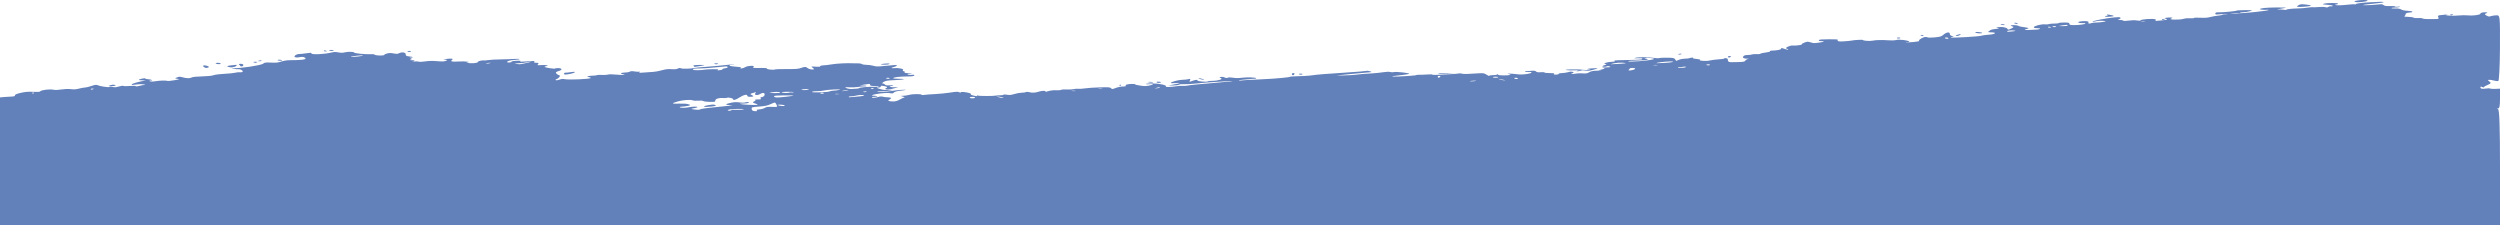 <svg width="344" height="31" viewBox="0 0 344 31" fill="none" xmlns="http://www.w3.org/2000/svg">
<path fill-rule="evenodd" clip-rule="evenodd" d="M344 23.08C344 17.456 343.922 15.117 343.731 15.014C343.535 14.908 343.535 14.881 343.731 14.916C343.923 14.95 344 14.569 344 13.58V12.197L343.404 12.228C343.075 12.245 342.738 12.227 342.654 12.188C342.554 12.141 342.348 12.14 342.059 12.184C341.53 12.267 341.306 12.216 341.31 12.016C341.314 11.894 341.357 11.887 341.552 11.974C341.732 12.055 341.79 12.058 341.793 11.985C341.795 11.933 342.028 11.795 342.312 11.68C342.801 11.481 342.816 11.391 342.41 11.105C342.19 10.949 342.668 10.939 343.18 11.088C343.383 11.146 343.645 11.178 343.761 11.157C343.877 11.136 343.981 9.091 343.993 6.613C344.013 2.227 344.001 2.106 343.547 2.106C343.29 2.106 342.942 2.155 342.773 2.214C342.505 2.308 342.421 2.297 342.128 2.133C341.872 1.99 341.859 1.922 342.074 1.847C342.417 1.727 342.201 1.648 341.685 1.705C341.477 1.728 341.307 1.807 341.307 1.88C341.307 2.051 340.259 2.192 339.55 2.116C339.247 2.083 338.728 2.089 338.366 2.128C337.547 2.218 336.137 2.132 336.668 2.025C336.971 1.964 336.97 1.959 336.655 1.994C336.453 2.017 336.083 2.056 335.833 2.081C335.471 2.118 335.405 2.176 335.511 2.365C335.599 2.521 335.544 2.606 335.354 2.612C334.086 2.648 333.461 2.627 333.349 2.542C333.273 2.484 333.018 2.461 332.719 2.483C332.414 2.507 332.166 2.482 332.084 2.42C332.011 2.365 331.675 2.319 331.338 2.319C330.881 2.319 330.764 2.291 330.875 2.207C330.957 2.145 331.023 2.021 331.023 1.931C331.023 1.825 331.203 1.754 331.539 1.729C332.214 1.678 332.01 1.509 331.241 1.482C330.903 1.47 330.537 1.393 330.404 1.305C330.241 1.197 329.994 1.155 329.616 1.17C329.313 1.182 329.065 1.158 329.065 1.117C329.065 1.075 329.279 1.042 329.54 1.042C329.801 1.042 330.095 1.004 330.192 0.958C330.311 0.903 330.236 0.89 329.962 0.921C329.738 0.946 329.554 0.933 329.554 0.893C329.554 0.853 329.362 0.825 329.126 0.832C328.334 0.856 328.119 0.829 327.966 0.69C327.844 0.578 327.704 0.563 327.254 0.613C326.42 0.705 325.147 0.753 325.147 0.692C325.147 0.663 325.808 0.578 326.616 0.503C327.424 0.428 328.044 0.335 327.994 0.296C327.943 0.257 327.753 0.236 327.572 0.248C327.39 0.261 326.853 0.285 326.378 0.302C325.255 0.342 324.168 0.471 324.168 0.565C324.168 0.606 324.102 0.62 324.02 0.596C323.939 0.573 323.581 0.586 323.225 0.627C322.195 0.743 321.518 0.764 321.354 0.687C321.27 0.648 321.318 0.616 321.46 0.616C321.603 0.616 321.72 0.567 321.72 0.507C321.72 0.371 320.117 0.385 319.718 0.524C319.516 0.595 319.631 0.626 320.22 0.66C320.65 0.685 320.985 0.749 320.985 0.806C320.985 0.862 320.886 0.89 320.766 0.869C320.645 0.847 320.477 0.882 320.391 0.947C320.28 1.031 320.158 1.043 319.973 0.989C319.811 0.942 319.449 0.935 319.02 0.971C318.64 1.003 318.275 1.013 318.209 0.994C318.143 0.975 317.832 1.001 317.517 1.052C317.203 1.103 316.67 1.15 316.333 1.155C315.47 1.17 314.619 1.259 314.619 1.336C314.619 1.375 314.448 1.376 314.191 1.338C313.955 1.302 313.597 1.287 313.395 1.303C313.193 1.319 313.413 1.268 313.885 1.19C314.705 1.054 314.715 1.047 314.13 1.035C312.797 1.007 311.541 1.059 311.191 1.157C310.878 1.245 310.875 1.269 311.169 1.322C311.359 1.356 311.662 1.367 311.842 1.347C312.023 1.327 312.171 1.338 312.171 1.372C312.171 1.484 309.008 1.819 307.539 1.862C306.785 1.884 306.742 1.878 307.235 1.819C307.551 1.782 307.909 1.769 308.031 1.791C308.153 1.813 308.253 1.797 308.253 1.756C308.253 1.714 308.457 1.68 308.705 1.68C308.954 1.68 309.356 1.617 309.6 1.538C310.037 1.398 310.028 1.397 308.903 1.397C308.277 1.397 307.764 1.423 307.764 1.456C307.764 1.531 305.829 1.717 305.254 1.697C304.949 1.686 304.826 1.732 304.826 1.855C304.826 2.017 304.873 2.023 305.573 1.953C305.983 1.911 306.387 1.897 306.47 1.921C306.553 1.945 306.437 1.964 306.213 1.964C305.989 1.964 305.805 1.994 305.805 2.031C305.805 2.067 305.557 2.119 305.254 2.145C304.951 2.172 304.46 2.258 304.162 2.337C303.749 2.447 303.416 2.471 302.754 2.44C302.221 2.415 301.888 2.428 301.888 2.474C301.888 2.515 301.659 2.532 301.38 2.51C301.073 2.487 300.7 2.522 300.437 2.598C299.882 2.759 298.266 2.721 298.733 2.558C299.111 2.426 298.871 2.366 298.209 2.426C297.821 2.462 297.749 2.497 297.945 2.554C298.369 2.676 298.272 2.726 297.444 2.809C296.493 2.905 296.433 2.906 296.63 2.813C296.717 2.772 296.669 2.697 296.522 2.646C296.19 2.53 294.542 2.659 294.542 2.801C294.542 2.869 294.423 2.874 294.067 2.819C293.727 2.766 293.4 2.77 292.923 2.833C292.393 2.903 292.234 2.903 292.154 2.833C292.099 2.785 291.884 2.745 291.676 2.745C291.37 2.745 291.356 2.725 291.602 2.64C291.768 2.582 291.842 2.487 291.765 2.429C291.651 2.343 291.483 2.339 290.82 2.404C289.781 2.507 287.932 2.871 287.932 2.973C287.932 3.017 288.125 3.001 288.369 2.937C288.636 2.866 289.02 2.838 289.354 2.863C289.868 2.902 289.875 2.911 289.468 3C289.229 3.053 288.792 3.097 288.497 3.098C288.202 3.099 287.893 3.132 287.809 3.171C287.549 3.293 287.237 3.249 287.364 3.108C287.512 2.944 287.114 2.863 286.46 2.923C285.635 2.999 285.9 3.22 286.769 3.18C286.87 3.175 286.952 3.202 286.952 3.24C286.952 3.339 286.104 3.455 285.377 3.455C284.87 3.455 284.749 3.421 284.749 3.278C284.749 3.128 284.634 3.1 284.014 3.1C283.61 3.1 283.28 3.132 283.28 3.171C283.28 3.21 283.011 3.242 282.682 3.242C282.353 3.242 282.012 3.276 281.923 3.318C281.834 3.36 281.59 3.375 281.38 3.352C280.906 3.299 279.852 3.575 279.852 3.752C279.852 3.833 280.03 3.881 280.334 3.881C280.635 3.881 280.769 3.917 280.691 3.976C280.622 4.028 280.431 4.071 280.265 4.071C280.1 4.071 279.665 4.092 279.297 4.119C278.648 4.166 278.365 4.079 278.873 3.988C279.295 3.912 279.141 3.809 278.499 3.739C278.159 3.701 277.817 3.622 277.738 3.563C277.66 3.504 277.387 3.455 277.133 3.455C276.613 3.455 276.536 3.53 276.937 3.646C277.13 3.703 277.079 3.78 276.753 3.925C276.318 4.118 276.299 4.12 276.223 3.968C276.127 3.773 275.433 3.653 274.942 3.744C274.649 3.799 274.644 3.821 274.917 3.872C275.164 3.918 275.094 3.945 274.641 3.978C274.307 4.002 273.966 4.078 273.883 4.147C273.799 4.215 273.667 4.312 273.588 4.36C273.498 4.416 273.634 4.449 273.955 4.449C274.833 4.449 274.603 4.713 273.673 4.772C273.238 4.8 272.769 4.865 272.633 4.916C272.34 5.026 268.638 5.239 268.462 5.157C268.396 5.126 268.48 5.084 268.649 5.064C268.887 5.036 268.878 5.012 268.613 4.958C268.423 4.92 268.279 4.788 268.291 4.665C268.321 4.355 267.813 4.422 267.415 4.781C267.158 5.012 266.936 5.081 266.252 5.142C265.756 5.186 265.35 5.19 265.27 5.152C265.194 5.117 265.053 5.088 264.955 5.088C264.64 5.088 263.931 5.498 264.068 5.601C264.159 5.67 263.91 5.727 263.286 5.783C262.782 5.828 262.319 5.849 262.256 5.831C262.193 5.813 262.271 5.798 262.427 5.798C263.005 5.798 262.691 5.6 261.978 5.514C261.396 5.444 261.168 5.444 260.88 5.513C260.646 5.569 260.274 5.581 259.839 5.547C259.017 5.48 258.042 5.503 257.644 5.598C257.31 5.677 256.347 5.61 256.347 5.508C256.347 5.437 255.18 5.495 254.756 5.587C254.621 5.616 254.153 5.662 253.715 5.689C252.941 5.737 252.795 5.694 252.874 5.44C252.88 5.419 252.316 5.403 251.621 5.405C250.616 5.407 250.339 5.433 250.273 5.532C250.223 5.608 250.34 5.656 250.576 5.656C251.164 5.656 251.035 5.765 250.337 5.858C249.554 5.961 249.605 5.963 249.115 5.821C248.73 5.709 248.676 5.712 248.26 5.872C248.016 5.966 247.866 6.066 247.926 6.094C248.088 6.17 247.062 6.312 246.669 6.268C246.278 6.225 245.487 6.626 245.839 6.689C245.963 6.711 246.06 6.767 246.056 6.814C246.051 6.86 245.831 6.823 245.566 6.731C245.107 6.571 245.085 6.57 245.085 6.708C245.085 6.838 244.519 6.948 243.738 6.969C243.603 6.973 243.522 7.015 243.556 7.063C243.591 7.111 243.34 7.181 242.999 7.218C242.658 7.256 242.319 7.332 242.247 7.386C242.174 7.442 241.916 7.471 241.669 7.452C241.423 7.434 241.148 7.453 241.058 7.496C240.967 7.538 240.693 7.573 240.447 7.573C240.176 7.573 239.958 7.637 239.893 7.735C239.745 7.959 239.91 8.069 240.392 8.071C240.658 8.071 240.702 8.09 240.519 8.124C240.364 8.153 240.199 8.254 240.151 8.348C240.077 8.496 239.911 8.524 238.955 8.547C237.771 8.575 237.793 8.583 237.727 8.123C237.709 8 237.25 7.941 237.25 8.061C237.25 8.095 236.899 8.143 236.47 8.168C236.041 8.193 235.514 8.26 235.298 8.316C234.835 8.438 233.734 8.381 233.914 8.244C233.985 8.191 233.784 8.135 233.429 8.11C233.095 8.085 232.889 8.035 232.97 7.997C233.05 7.959 233.006 7.928 232.872 7.928C232.737 7.928 232.559 7.96 232.475 7.999C232.392 8.038 232.117 8.07 231.863 8.07C231.609 8.07 231.232 8.14 231.024 8.226L230.646 8.382L230.498 8.166C230.364 7.973 230.249 7.949 229.405 7.94C228.886 7.934 228.4 7.958 228.324 7.994C228.247 8.03 227.876 8.013 227.479 7.956C226.677 7.84 225.341 7.847 224.992 7.969C224.824 8.028 224.93 8.041 225.373 8.016C225.824 7.991 225.987 8.013 225.987 8.097C225.987 8.173 225.758 8.215 225.314 8.221C224.944 8.226 224.365 8.242 224.028 8.257C223.692 8.272 223.104 8.286 222.723 8.288C222.224 8.291 222.067 8.32 222.164 8.394C222.251 8.459 222.141 8.496 221.855 8.496C221.259 8.496 220.442 8.752 220.892 8.797C221.137 8.822 221.107 8.864 220.768 8.975C220.428 9.087 220.396 9.133 220.632 9.176C220.806 9.207 220.981 9.194 221.036 9.147C221.143 9.054 221.58 9.104 221.58 9.21C221.58 9.247 221.277 9.277 220.907 9.278C220.377 9.278 220.312 9.294 220.601 9.349C220.912 9.409 220.875 9.442 220.356 9.567C220.019 9.648 219.909 9.691 220.111 9.662C220.319 9.632 220.393 9.636 220.282 9.671C220.173 9.706 219.845 9.735 219.552 9.736C219.212 9.737 218.897 9.811 218.684 9.939C218.409 10.105 218.243 10.133 217.738 10.096C217.396 10.071 216.972 10.088 216.776 10.136C216.584 10.182 216.35 10.197 216.256 10.17C216.162 10.143 216.214 10.098 216.371 10.069C216.552 10.037 216.577 9.981 216.44 9.916C216.256 9.83 216.155 9.833 215.761 9.936C215.506 10.003 215.114 10.057 214.889 10.057C214.664 10.057 214.48 10.105 214.48 10.164C214.48 10.223 214.303 10.271 214.086 10.271C213.837 10.271 213.744 10.231 213.834 10.164C213.94 10.084 213.793 10.057 213.248 10.057C212.848 10.057 212.521 10.022 212.521 9.978C212.521 9.933 212.302 9.915 212.004 9.938C211.628 9.967 211.453 9.939 211.36 9.836C211.281 9.748 211.097 9.71 210.877 9.734C210.682 9.756 210.366 9.774 210.175 9.774C209.984 9.774 209.828 9.807 209.828 9.848C209.828 9.888 210.017 9.912 210.247 9.901C211.002 9.863 210.854 10.088 210.057 10.19C209.473 10.265 209.156 10.269 208.694 10.208C207.923 10.106 207.075 10.097 207.617 10.197C208.109 10.287 207.735 10.377 206.869 10.377C206.406 10.377 206.148 10.339 206.136 10.271C206.123 10.198 206.078 10.192 205.993 10.253C205.925 10.302 205.658 10.341 205.4 10.341C205.142 10.341 204.927 10.381 204.921 10.43C204.916 10.479 204.752 10.412 204.557 10.282C204.241 10.071 204.123 10.05 203.465 10.087C203.059 10.11 202.407 10.146 202.016 10.168C201.613 10.191 201.232 10.174 201.137 10.129C201.034 10.081 200.862 10.075 200.686 10.115C200.529 10.151 199.906 10.2 199.3 10.224C198.694 10.248 197.95 10.282 197.647 10.3C197.344 10.318 197.096 10.303 197.096 10.265C197.096 10.226 196.81 10.218 196.423 10.247C196.052 10.274 195.557 10.293 195.321 10.288C195.085 10.283 194.893 10.303 194.893 10.331C194.893 10.4 192.08 10.579 191.667 10.536C191.359 10.504 191.594 10.466 193.301 10.272C193.638 10.234 193.913 10.177 193.913 10.145C193.913 10.04 192.126 9.845 191.829 9.916C191.653 9.959 191.455 9.955 191.291 9.908C191.108 9.855 190.816 9.865 190.302 9.942C189.9 10.002 189.309 10.066 188.988 10.083C187.846 10.145 186.929 10.22 186.464 10.29C186.204 10.328 185.433 10.369 184.75 10.38C183.571 10.4 183.626 10.39 185.833 10.19C187.113 10.074 188.31 9.964 188.493 9.946C188.761 9.92 188.767 9.893 188.522 9.807C188.332 9.741 188.114 9.725 187.943 9.764C187.793 9.799 186.568 9.898 185.221 9.984C182.464 10.16 181.271 10.256 180.599 10.357C180.126 10.427 179.031 10.493 178.06 10.51C177.757 10.515 177.509 10.539 177.509 10.562C177.509 10.642 175.451 10.831 173.836 10.9C171.907 10.982 170.889 11.044 170.572 11.102C170.439 11.125 170.411 11.108 170.508 11.062C170.604 11.017 170.779 10.98 170.897 10.98C171.015 10.98 171.421 10.943 171.8 10.898C172.179 10.853 172.572 10.821 172.673 10.827C172.774 10.833 172.857 10.807 172.857 10.769C172.857 10.651 171.661 10.605 170.916 10.694C170.369 10.76 170.085 10.76 169.665 10.695C169.243 10.63 169.081 10.63 168.937 10.698C168.801 10.761 168.688 10.751 168.511 10.659C168.373 10.588 168.145 10.557 167.98 10.586C167.759 10.626 167.759 10.662 167.982 10.74C168.366 10.874 167.625 11.122 166.841 11.122C166.536 11.122 166.247 11.157 166.199 11.199C166.073 11.309 164.777 11.2 164.777 11.079C164.777 10.939 164.555 10.956 164.057 11.135C163.627 11.289 163.626 11.289 163.74 11.046C163.834 10.847 163.797 10.819 163.532 10.892C163.355 10.94 162.977 10.98 162.691 10.98C162.178 10.98 161.105 11.27 161.105 11.408C161.105 11.449 161.366 11.461 161.717 11.435C162.561 11.374 162.483 11.452 161.533 11.62L160.737 11.761L161.418 11.761C161.797 11.761 162.162 11.714 162.24 11.655C162.328 11.588 162.574 11.563 162.905 11.586C163.194 11.606 164.037 11.556 164.777 11.475C165.518 11.394 166.509 11.312 166.981 11.294C167.452 11.276 168.203 11.227 168.65 11.185C169.096 11.143 169.521 11.125 169.594 11.146C169.666 11.168 168.915 11.252 167.925 11.334C165.162 11.562 163.705 11.705 163.373 11.78C163.206 11.817 162.925 11.832 162.748 11.812C162.571 11.793 162.157 11.82 161.827 11.873C161.086 11.992 160.297 12.003 160.424 11.892C160.614 11.727 159.497 11.477 158.567 11.477C158.077 11.477 157.677 11.511 157.677 11.553C157.677 11.597 157.886 11.61 158.167 11.584C158.82 11.524 158.791 11.647 158.121 11.776C157.659 11.865 157.491 11.866 156.897 11.78C156.518 11.725 156.208 11.65 156.208 11.614C156.208 11.522 155.383 11.532 155.052 11.628C154.901 11.672 154.835 11.752 154.907 11.805C154.99 11.869 154.861 11.903 154.54 11.903C154.268 11.903 153.817 11.991 153.539 12.098C153.043 12.29 153.03 12.291 152.883 12.14C152.748 12 152.609 11.989 151.368 12.02C150.617 12.039 149.688 12.101 149.303 12.159C148.918 12.217 148.492 12.244 148.355 12.22C148.218 12.195 147.947 12.213 147.752 12.261C147.556 12.307 147.112 12.33 146.764 12.311C146.389 12.29 146.084 12.311 146.015 12.363C145.951 12.411 145.646 12.436 145.331 12.419C144.954 12.398 144.574 12.443 144.205 12.553C143.899 12.645 143.722 12.682 143.811 12.636C144.12 12.476 143.4 12.447 142.969 12.602C142.499 12.77 142.006 12.797 141.594 12.678C141.402 12.622 141.282 12.622 141.163 12.678C141.073 12.72 140.813 12.756 140.585 12.756C140.357 12.757 139.913 12.836 139.597 12.933C139.14 13.073 138.93 13.094 138.557 13.036C138.237 12.986 138.09 12.986 138.09 13.037C138.09 13.077 137.888 13.11 137.641 13.11C137.394 13.11 137.125 13.13 137.043 13.153C136.781 13.229 134.672 13.225 134.562 13.149C134.504 13.108 134.447 13.12 134.436 13.174C134.421 13.252 134.309 13.246 133.933 13.147C133.667 13.077 133.509 12.992 133.581 12.958C133.738 12.885 133.246 12.731 132.642 12.665C132.38 12.636 132.212 12.651 132.21 12.704C132.207 12.76 132.125 12.754 131.979 12.687C131.785 12.598 131.605 12.605 130.733 12.74C130.173 12.827 129.258 12.918 128.699 12.943C128.141 12.967 127.491 13.016 127.256 13.051C126.999 13.089 126.827 13.089 126.827 13.05C126.827 12.917 125.622 12.917 125.132 13.049C124.863 13.122 124.446 13.182 124.205 13.183C123.786 13.185 123.786 13.19 124.21 13.283C124.453 13.337 124.549 13.399 124.423 13.422C124.297 13.444 124.009 13.575 123.785 13.712C123.53 13.868 123.202 13.962 122.913 13.962C122.351 13.962 122.077 13.852 122.337 13.731C122.723 13.552 122.669 13.394 122.223 13.394C121.981 13.394 121.658 13.358 121.505 13.313C121.298 13.253 121.126 13.262 120.827 13.349C120.376 13.48 119.972 13.501 119.972 13.394C119.972 13.355 120.137 13.323 120.339 13.323C120.541 13.323 120.706 13.291 120.706 13.252C120.706 13.213 120.541 13.181 120.339 13.181C119.802 13.181 119.89 13.071 120.522 12.952C121.315 12.804 122.226 12.75 122.563 12.831C122.77 12.881 122.896 12.852 123.002 12.729C123.095 12.621 123.429 12.528 123.888 12.482C124.292 12.441 124.623 12.389 124.623 12.367C124.623 12.308 123.361 12.402 122.787 12.504C122.108 12.624 120.706 12.697 120.706 12.611C120.706 12.573 121.016 12.542 121.394 12.542C121.772 12.542 122.293 12.497 122.552 12.442C122.99 12.35 122.975 12.345 122.33 12.381C121.795 12.411 121.503 12.377 121.04 12.232C120.59 12.092 120.535 12.045 120.819 12.045C121.033 12.045 121.196 11.984 121.196 11.903C121.196 11.781 121.263 11.772 121.658 11.844C122.123 11.928 122.181 12.015 121.869 12.16C121.693 12.241 121.867 12.329 122.203 12.329C122.309 12.329 122.703 12.245 123.081 12.143C123.685 11.978 123.703 11.962 123.236 12.004C122.687 12.053 122.084 11.9 122.621 11.848C123.128 11.799 122.93 11.702 122.405 11.742C122.035 11.77 121.865 11.74 121.765 11.629C121.69 11.545 121.539 11.477 121.431 11.477C121.322 11.477 121.391 11.386 121.584 11.273C121.878 11.103 122.134 11.062 123.157 11.023C124.483 10.971 124.836 10.838 123.644 10.838C122.129 10.838 123.143 10.535 124.692 10.525C125.485 10.52 125.738 10.489 125.806 10.388C125.875 10.283 125.789 10.266 125.381 10.304C125.095 10.33 124.868 10.32 124.868 10.28C124.868 10.242 125.061 10.197 125.297 10.181C125.614 10.159 125.546 10.137 125.037 10.096C124.605 10.061 124.396 10.005 124.476 9.945C124.545 9.892 124.492 9.829 124.358 9.805C124.224 9.781 124.179 9.702 124.258 9.63C124.422 9.48 123.592 9.311 123.013 9.375C122.554 9.426 122.567 9.318 123.032 9.206C123.234 9.157 123.399 9.071 123.399 9.015C123.399 8.908 123.302 8.912 121.459 9.097C120.732 9.169 120.56 9.163 120.174 9.051C119.928 8.98 119.503 8.922 119.229 8.922C118.956 8.922 118.667 8.872 118.587 8.812C118.507 8.752 118.263 8.708 118.044 8.714C117.825 8.72 117.535 8.718 117.401 8.71C116.635 8.663 115.095 8.739 114.434 8.857C114.014 8.931 113.491 8.993 113.271 8.993C113.051 8.993 112.871 9.044 112.871 9.107C112.871 9.193 112.722 9.21 112.259 9.176C111.565 9.126 111.559 9.129 111.886 9.378C112.076 9.524 112.05 9.561 111.757 9.561C111.555 9.561 111.285 9.481 111.157 9.383C110.873 9.166 110.743 9.163 110.199 9.358C109.843 9.485 109.527 9.509 108.268 9.504C107.439 9.5 106.704 9.525 106.633 9.558C106.432 9.652 105.526 9.556 105.526 9.44C105.526 9.372 105.3 9.341 104.853 9.35C103.66 9.373 103.525 9.356 103.69 9.206C103.931 8.985 102.895 9.017 102.543 9.241C102.255 9.425 101.699 9.496 101.933 9.319C102.024 9.25 101.808 9.206 101.224 9.174C100.35 9.126 100.031 8.926 100.813 8.916C101.048 8.913 101.114 8.895 100.958 8.877C100.802 8.858 100.251 8.896 99.734 8.961C99.216 9.025 98.139 9.124 97.34 9.18C96.54 9.235 95.769 9.308 95.626 9.34C95.092 9.461 93.948 9.5 93.731 9.405C93.565 9.332 93.466 9.338 93.267 9.437C93.085 9.526 92.84 9.549 92.398 9.517C91.929 9.482 91.613 9.519 91.065 9.671C90.67 9.781 90.154 9.878 89.918 9.886C89.682 9.895 89.121 9.935 88.671 9.976C87.949 10.043 87.872 10.037 88.011 9.932C88.097 9.867 88.093 9.835 88.001 9.862C87.909 9.889 87.611 9.876 87.34 9.834C86.951 9.774 86.8 9.782 86.625 9.872C86.504 9.935 86.189 9.986 85.927 9.986C85.401 9.986 85.267 10.169 85.755 10.219C85.923 10.237 85.986 10.275 85.894 10.303C85.802 10.332 85.329 10.318 84.844 10.271C84.168 10.207 83.88 10.206 83.615 10.27C83.425 10.316 83.053 10.333 82.788 10.309C82.524 10.285 82.237 10.298 82.15 10.338C82.063 10.379 81.785 10.412 81.532 10.412C80.996 10.412 80.574 10.568 80.999 10.609C81.157 10.625 81.287 10.679 81.287 10.73C81.287 10.881 78.221 11.017 77.668 10.889C77.443 10.838 77.258 10.855 77.015 10.952C76.828 11.026 76.595 11.063 76.498 11.035C76.4 11.007 76.431 10.943 76.566 10.893C76.94 10.756 77.182 10.396 76.932 10.348C76.81 10.325 76.637 10.219 76.546 10.112C76.424 9.967 76.511 9.88 76.888 9.771C77.44 9.611 77.359 9.371 76.754 9.371C76.554 9.371 76.39 9.399 76.39 9.432C76.39 9.466 76.059 9.444 75.656 9.383C74.897 9.269 74.738 9.176 75.17 9.098C75.625 9.017 75.122 8.909 74.497 8.955C73.936 8.996 73.896 8.984 74.039 8.819C74.159 8.68 74.102 8.638 73.795 8.638C73.525 8.638 73.434 8.595 73.514 8.505C73.621 8.386 73.542 8.379 72.747 8.432C71.587 8.511 71.434 8.51 71.616 8.425C71.699 8.386 71.604 8.354 71.405 8.354C70.835 8.354 70.26 8.434 70.391 8.496C70.457 8.527 70.346 8.57 70.145 8.592C69.943 8.615 69.781 8.594 69.783 8.547C69.79 8.395 70.133 8.295 70.822 8.245C71.791 8.175 71.672 8.047 70.698 8.111C70.26 8.14 69.406 8.169 68.8 8.175C68.194 8.18 67.45 8.224 67.147 8.272C66.844 8.32 66.596 8.34 66.596 8.317C66.596 8.294 66.404 8.307 66.17 8.345C65.935 8.383 65.743 8.472 65.742 8.544C65.739 8.693 64.731 8.764 64.316 8.644C64.125 8.588 64.15 8.566 64.405 8.565C64.665 8.563 64.643 8.543 64.322 8.488C64.082 8.448 63.561 8.435 63.165 8.46C62.189 8.523 61.91 8.461 62.193 8.245C62.438 8.057 62.181 8.021 61.309 8.118C60.928 8.16 60.923 8.17 61.271 8.206C61.596 8.24 61.61 8.268 61.355 8.369C61.096 8.471 60.901 8.479 60.14 8.418C59.439 8.362 59.071 8.369 58.511 8.45C58.074 8.514 57.729 8.528 57.641 8.487C57.562 8.45 57.258 8.436 56.966 8.457C56.674 8.477 56.573 8.476 56.742 8.454C57.18 8.395 57.12 8.283 56.651 8.283C56.349 8.283 56.318 8.26 56.522 8.189C56.719 8.12 56.714 8.072 56.503 8.011C56.283 7.947 56.284 7.928 56.509 7.928C56.99 7.928 56.843 7.805 56.313 7.765C55.938 7.737 55.824 7.668 55.824 7.473C55.824 7.199 55.302 7.12 54.894 7.332C54.708 7.428 54.596 7.431 54.167 7.354C53.751 7.278 53.59 7.279 53.273 7.355C53.06 7.406 52.885 7.492 52.885 7.546C52.885 7.684 51.747 7.669 51.562 7.529C51.461 7.453 51.235 7.428 50.885 7.455C50.295 7.499 48.723 7.334 48.723 7.227C48.723 7.112 47.894 7.094 47.461 7.2C47.129 7.281 46.966 7.282 46.557 7.208C46.142 7.133 45.982 7.136 45.615 7.228C44.639 7.471 42.847 7.548 42.847 7.346C42.847 7.238 42.781 7.236 42.174 7.328C41.803 7.384 41.36 7.43 41.188 7.43C40.757 7.431 40.308 7.788 40.624 7.879C40.785 7.926 40.977 7.924 41.192 7.872C41.603 7.773 41.974 7.848 42.043 8.044C42.099 8.202 41.384 8.283 39.922 8.283C39.516 8.283 39.049 8.354 38.706 8.468C38.242 8.623 38.006 8.647 37.298 8.614C36.54 8.578 36.42 8.595 36.205 8.766C35.911 8.998 32.882 9.449 32.153 9.369C31.729 9.322 31.728 9.326 32.133 9.445C32.368 9.513 32.672 9.55 32.809 9.525C33.097 9.473 33.534 9.767 33.363 9.897C33.299 9.946 33.141 9.967 33.012 9.944C32.883 9.921 32.592 9.948 32.365 10.006C32.138 10.063 31.471 10.131 30.883 10.157C30.283 10.183 29.639 10.265 29.414 10.342C29.148 10.434 28.609 10.491 27.811 10.512C27.054 10.531 26.527 10.584 26.39 10.655C26.11 10.8 25.738 10.797 25.154 10.644C24.707 10.527 24.668 10.527 24.333 10.66C24.02 10.784 24.03 10.805 24.416 10.844C24.78 10.882 24.712 10.914 24.004 11.039C23.538 11.121 23.097 11.162 23.024 11.13C22.85 11.052 22.041 11.075 21.394 11.177C20.884 11.258 20.567 11.231 20.567 11.106C20.567 11.072 20.675 11.062 20.809 11.086C20.947 11.111 20.988 11.083 20.905 11.02C20.825 10.959 20.615 10.909 20.438 10.909C20.262 10.909 20.071 10.869 20.015 10.821C19.934 10.751 19.822 10.753 19.505 10.829C18.941 10.964 18.996 11.051 19.648 11.053C20.179 11.056 20.182 11.059 19.718 11.137C19.044 11.25 18.118 11.527 18.118 11.616C18.118 11.709 18.272 11.709 18.872 11.616C19.195 11.566 19.486 11.565 19.774 11.614C20.008 11.654 20.07 11.687 19.911 11.688C19.752 11.689 19.43 11.746 19.196 11.814C18.915 11.895 18.738 11.91 18.675 11.855C18.611 11.8 18.352 11.792 17.863 11.833C17.42 11.87 17.087 11.866 16.994 11.822C16.906 11.78 16.639 11.814 16.357 11.902C15.991 12.015 15.793 12.033 15.548 11.974C15.326 11.921 15.174 11.92 15.067 11.97C14.896 12.05 13.739 11.87 13.391 11.709C13.246 11.642 13.032 11.674 12.574 11.832C12.233 11.949 11.833 12.045 11.685 12.045C11.537 12.045 11.179 12.11 10.889 12.189C10.477 12.301 10.23 12.319 9.771 12.269C9.357 12.223 8.968 12.236 8.462 12.311C7.928 12.39 7.634 12.398 7.322 12.341C6.797 12.246 5.708 12.379 5.547 12.557C5.461 12.653 5.257 12.669 4.559 12.636C3.856 12.603 3.514 12.631 2.859 12.776C2.338 12.892 2.046 13.015 2.06 13.116C2.075 13.224 1.929 13.278 1.591 13.287C1.322 13.294 0.854 13.323 0.551 13.351L0 13.404V22.202V31H172H344V23.08ZM103.433 15.007C103.402 14.748 103.437 14.737 104.455 14.662C105.262 14.603 105.629 14.527 106.017 14.336C106.297 14.198 106.574 14.1 106.634 14.118C106.694 14.135 106.8 14.281 106.87 14.441C106.996 14.731 106.992 14.732 106.251 14.705C105.655 14.683 105.453 14.712 105.241 14.846C105.096 14.939 104.755 15.032 104.485 15.052C104.151 15.077 104.042 15.127 104.147 15.205C104.257 15.288 104.182 15.315 103.882 15.298C103.584 15.281 103.456 15.198 103.433 15.007ZM100.139 15.173C100.139 15.136 100.266 15.084 100.421 15.056C100.869 14.976 102.343 14.956 102.343 15.03C102.343 15.093 101.64 15.13 100.935 15.103C100.767 15.097 100.629 15.125 100.629 15.166C100.629 15.207 100.519 15.24 100.384 15.24C100.25 15.24 100.139 15.21 100.139 15.173ZM95.482 14.894C95.754 14.84 95.977 14.769 95.977 14.734C95.977 14.639 95.175 14.664 94.668 14.776C94.211 14.876 93.529 14.852 93.529 14.735C93.529 14.7 93.673 14.672 93.849 14.672C94.026 14.672 94.379 14.627 94.636 14.573C95.042 14.487 95.058 14.459 94.757 14.354C94.514 14.269 94.14 14.241 93.481 14.259C92.362 14.29 92.32 14.231 93.265 13.957C93.977 13.75 95.066 13.68 95.366 13.82C95.449 13.86 95.771 13.873 96.082 13.851C96.438 13.825 96.692 13.845 96.772 13.905C96.843 13.958 97.243 14.009 97.663 14.018C98.354 14.034 98.426 14.016 98.426 13.83C98.426 13.599 98.97 13.429 99.516 13.489C99.716 13.512 99.947 13.498 100.031 13.459C100.226 13.367 100.874 13.515 100.874 13.651C100.874 13.848 101.254 13.74 101.784 13.394C102.341 13.03 102.833 12.93 102.833 13.181C102.833 13.259 102.98 13.323 103.159 13.323C103.704 13.323 103.804 13.244 103.457 13.084C103.169 12.952 103.188 12.915 103.611 12.791C104.094 12.649 104.095 12.649 103.934 12.836C103.717 13.088 104.222 13.168 104.581 12.939C104.736 12.84 104.946 12.774 105.048 12.793C105.368 12.85 105.203 13.317 104.849 13.356C104.638 13.38 104.571 13.446 104.669 13.536C104.791 13.648 104.713 13.678 104.304 13.678C104.018 13.678 103.849 13.709 103.928 13.746C104.008 13.784 103.937 13.878 103.77 13.955C103.517 14.073 103.542 14.12 103.924 14.242C104.535 14.438 104.32 14.479 102.978 14.421C101.871 14.373 101.401 14.246 102.329 14.246C102.83 14.246 103.231 14.125 102.975 14.051C102.893 14.027 102.703 14.042 102.554 14.085C102.362 14.141 102.119 14.142 101.724 14.09C101.284 14.032 101.032 14.044 100.538 14.149C99.759 14.313 99.717 14.457 100.446 14.463C100.932 14.467 100.91 14.479 100.262 14.561C99.858 14.613 98.881 14.713 98.091 14.784C97.301 14.855 96.541 14.966 96.404 15.03C96.201 15.124 96.041 15.131 95.57 15.069C94.993 14.992 94.992 14.99 95.482 14.894ZM97.993 14.651C98.504 14.585 98.606 14.54 98.427 14.459C98.219 14.364 98.12 14.364 97.538 14.459C96.421 14.64 96.805 14.802 97.993 14.651ZM107.247 14.533C107.049 14.496 106.961 14.445 107.053 14.419C107.277 14.354 107.974 14.436 107.974 14.528C107.974 14.618 107.721 14.62 107.247 14.533ZM133.438 13.43C133.438 13.371 133.603 13.323 133.805 13.323C134.007 13.323 134.172 13.371 134.172 13.43C134.172 13.488 134.007 13.536 133.805 13.536C133.603 13.536 133.438 13.488 133.438 13.43ZM137.324 13.347C137.019 13.24 137.039 13.237 137.539 13.314C138.109 13.402 138.249 13.465 137.875 13.465C137.757 13.465 137.509 13.412 137.324 13.347ZM106.505 13.26C106.505 13.165 106.777 13.137 107.852 13.124C108.593 13.115 109.199 13.126 109.199 13.148C109.199 13.217 107.129 13.446 106.811 13.412C106.643 13.394 106.505 13.325 106.505 13.26ZM116.789 13.323C116.789 13.284 116.946 13.252 117.138 13.252C117.331 13.252 117.664 13.201 117.879 13.139C118.098 13.075 118.447 13.045 118.672 13.07C119.201 13.129 118.85 13.223 117.768 13.311C117.297 13.35 116.884 13.384 116.85 13.388C116.816 13.391 116.789 13.362 116.789 13.323ZM114.896 12.925C114.978 12.902 115.189 12.899 115.365 12.92C115.561 12.942 115.503 12.959 115.217 12.963C114.959 12.966 114.815 12.949 114.896 12.925ZM112.871 12.826C112.871 12.787 112.981 12.755 113.116 12.755C113.251 12.755 113.361 12.787 113.361 12.826C113.361 12.865 113.251 12.897 113.116 12.897C112.981 12.897 112.871 12.865 112.871 12.826ZM4.485 12.742C4.563 12.685 4.621 12.702 4.633 12.785C4.643 12.86 4.585 12.902 4.504 12.878C4.423 12.854 4.414 12.793 4.485 12.742ZM107.552 12.707C107.507 12.668 107.859 12.632 108.335 12.627C108.81 12.622 109.199 12.65 109.199 12.691C109.199 12.731 109.096 12.745 108.971 12.723C108.845 12.7 108.68 12.711 108.602 12.748C108.425 12.831 107.661 12.802 107.552 12.707ZM105.93 12.756C106.379 12.636 107.182 12.609 107.316 12.71C107.417 12.787 107.235 12.812 106.586 12.812C106.111 12.812 105.816 12.787 105.93 12.756ZM111.78 12.608C111.857 12.572 112.182 12.542 112.501 12.542C112.82 12.542 113.228 12.499 113.408 12.447C113.588 12.395 114.199 12.334 114.766 12.312C115.649 12.278 115.747 12.286 115.453 12.372C115.264 12.426 114.942 12.471 114.737 12.471C114.532 12.471 114.277 12.517 114.169 12.572C114.061 12.628 113.532 12.684 112.994 12.698C111.879 12.725 111.578 12.703 111.78 12.608ZM118.747 12.653C118.747 12.636 118.858 12.602 118.992 12.578C119.127 12.553 119.237 12.568 119.237 12.609C119.237 12.65 119.127 12.684 118.992 12.684C118.858 12.684 118.747 12.67 118.747 12.653ZM147.46 12.499C147.541 12.476 147.753 12.473 147.929 12.494C148.124 12.516 148.066 12.533 147.781 12.537C147.523 12.54 147.379 12.523 147.46 12.499ZM116.054 12.471C116.256 12.433 116.532 12.402 116.666 12.402C116.801 12.402 116.746 12.433 116.544 12.471C116.342 12.509 116.066 12.54 115.932 12.54C115.797 12.54 115.852 12.509 116.054 12.471ZM110.3 12.329C110.384 12.29 110.672 12.258 110.941 12.258C111.211 12.258 111.363 12.29 111.28 12.329C111.196 12.368 110.908 12.4 110.639 12.4C110.369 12.4 110.217 12.368 110.3 12.329ZM12.487 12.258C12.487 12.219 12.604 12.187 12.746 12.187C12.889 12.187 12.937 12.219 12.854 12.258C12.771 12.297 12.654 12.329 12.595 12.329C12.535 12.329 12.487 12.297 12.487 12.258ZM151.133 12.215C151.214 12.192 151.425 12.189 151.602 12.21C151.797 12.232 151.739 12.249 151.454 12.253C151.196 12.256 151.051 12.239 151.133 12.215ZM119.849 12.187C119.766 12.148 119.815 12.116 119.957 12.116C120.1 12.116 120.216 12.148 120.216 12.187C120.216 12.226 120.168 12.258 120.108 12.258C120.049 12.258 119.932 12.226 119.849 12.187ZM116.593 12.173C116.123 12.037 116.251 11.968 116.888 12.014C117.212 12.038 117.736 12.016 118.051 11.965C118.367 11.915 118.763 11.882 118.931 11.892C119.099 11.901 119.237 11.876 119.237 11.835C119.237 11.795 118.989 11.761 118.686 11.761C118.182 11.76 118.194 11.752 118.836 11.654C119.724 11.52 119.727 11.52 119.727 11.69C119.727 11.794 119.89 11.832 120.339 11.832C120.675 11.832 120.951 11.861 120.951 11.897C120.951 11.933 120.655 11.952 120.293 11.941C119.547 11.917 118.258 12.029 118.258 12.118C118.258 12.172 117.77 12.23 117.144 12.25C117.002 12.255 116.754 12.22 116.593 12.173ZM159.151 12.079C159.321 12.02 159.524 11.989 159.602 12.012C159.68 12.034 159.582 12.083 159.384 12.119C158.865 12.214 158.798 12.202 159.151 12.079ZM15.486 11.85C15.945 11.82 16.053 11.723 15.697 11.66C15.578 11.638 15.342 11.669 15.173 11.728C14.812 11.855 14.897 11.887 15.486 11.85ZM154.23 11.72C154.218 11.637 154.16 11.62 154.082 11.677C154.011 11.728 154.02 11.79 154.101 11.813C154.183 11.837 154.24 11.795 154.23 11.72ZM159.742 11.343C159.817 11.308 159.713 11.261 159.512 11.239C159.29 11.214 159.146 11.239 159.146 11.302C159.146 11.417 159.529 11.443 159.742 11.343ZM158.656 11.333C158.656 11.295 158.491 11.264 158.289 11.264C158.087 11.264 157.922 11.277 157.922 11.292C157.922 11.308 158.087 11.338 158.289 11.361C158.491 11.383 158.656 11.371 158.656 11.333ZM202.238 11.166C202.238 11.151 202.458 11.122 202.728 11.102C202.997 11.081 203.156 11.094 203.08 11.129C202.949 11.191 202.238 11.222 202.238 11.166ZM206.369 10.927C206.058 10.812 206.069 10.811 206.522 10.907C206.792 10.964 207.058 11.02 207.114 11.031C207.17 11.042 207.101 11.051 206.96 11.051C206.82 11.051 206.554 10.995 206.369 10.927ZM165.512 10.874C165.344 10.815 165.102 10.767 164.975 10.767C164.847 10.767 164.907 10.815 165.109 10.874C165.311 10.932 165.553 10.98 165.647 10.98C165.74 10.98 165.679 10.932 165.512 10.874ZM208.359 10.763C208.359 10.726 208.469 10.696 208.604 10.696C208.738 10.696 208.848 10.746 208.848 10.807C208.848 10.868 208.738 10.898 208.604 10.874C208.469 10.85 208.359 10.8 208.359 10.763ZM121.93 10.767C121.93 10.728 122.04 10.696 122.175 10.696C122.31 10.696 122.42 10.728 122.42 10.767C122.42 10.806 122.31 10.838 122.175 10.838C122.04 10.838 121.93 10.806 121.93 10.767ZM205.421 10.625C205.421 10.586 205.586 10.554 205.788 10.554C205.99 10.554 206.155 10.586 206.155 10.625C206.155 10.665 205.99 10.696 205.788 10.696C205.586 10.696 205.421 10.665 205.421 10.625ZM197.831 10.55C197.831 10.47 197.936 10.423 198.065 10.446C198.193 10.469 198.237 10.535 198.161 10.592C197.967 10.739 197.831 10.722 197.831 10.55ZM178.017 10.324C178.172 10.177 178.154 10.057 177.977 10.057C177.854 10.057 177.754 10.121 177.754 10.2C177.754 10.314 177.937 10.4 178.017 10.324ZM179.223 10.2C179.223 10.16 179.113 10.129 178.978 10.129C178.843 10.129 178.733 10.16 178.733 10.2C178.733 10.239 178.843 10.271 178.978 10.271C179.113 10.271 179.223 10.239 179.223 10.2ZM78.532 10.152C78.835 10.09 79.083 9.995 79.083 9.94C79.083 9.857 78.988 9.855 78.532 9.928C78.23 9.977 77.899 10.01 77.798 10.002C77.697 9.993 77.614 10.05 77.614 10.129C77.614 10.297 77.793 10.301 78.532 10.152ZM199.3 10.129L200.157 10.076L199.13 10.067C198.566 10.062 198.036 10.089 197.953 10.129C197.787 10.207 198.02 10.207 199.3 10.129ZM217.415 9.739C217.598 9.675 217.841 9.654 218.001 9.688C218.419 9.777 218.713 9.753 219.315 9.578C220.02 9.374 220.012 9.366 219.132 9.403C218.422 9.434 218.081 9.559 218.703 9.562C218.927 9.562 218.919 9.579 218.675 9.624C218.476 9.661 218.118 9.652 217.788 9.603C217.088 9.497 214.912 9.541 215.567 9.648C215.803 9.686 216.344 9.698 216.769 9.675C217.3 9.645 217.428 9.653 217.18 9.699C216.982 9.736 216.884 9.784 216.961 9.807C217.04 9.829 217.244 9.799 217.415 9.739ZM224.125 9.59C224.206 9.528 224.273 9.449 224.273 9.413C224.273 9.377 224.439 9.348 224.641 9.348C225.081 9.348 225.123 9.499 224.714 9.617C224.296 9.739 223.949 9.723 224.125 9.59ZM98.812 9.607C98.903 9.539 98.713 9.515 98.131 9.521C97.687 9.525 97.214 9.548 97.079 9.571C96.432 9.68 95.533 9.697 95.407 9.602C95.224 9.464 95.45 9.419 96.324 9.418C96.739 9.418 97.659 9.355 98.367 9.277C99.075 9.198 99.764 9.135 99.897 9.135C100.282 9.135 100.178 9.348 99.772 9.393C99.57 9.415 99.405 9.476 99.405 9.527C99.405 9.604 99.252 9.643 98.739 9.697C98.71 9.7 98.743 9.66 98.812 9.607ZM230.884 9.272C230.884 9.231 230.987 9.216 231.112 9.238C231.237 9.261 231.41 9.246 231.496 9.206C231.582 9.165 231.767 9.153 231.906 9.178C232.07 9.207 232.043 9.245 231.828 9.284C231.369 9.369 230.884 9.363 230.884 9.272ZM28.728 9.246C28.867 9.141 28.251 8.942 28.006 9.013C27.817 9.067 28.14 9.348 28.392 9.348C28.503 9.348 28.654 9.302 28.728 9.246ZM32.27 9.191C32.553 9.109 32.68 8.922 32.453 8.922C32.392 8.922 32.062 8.959 31.72 9.004C31.237 9.068 31.16 9.107 31.371 9.181C31.708 9.299 31.892 9.301 32.27 9.191ZM96.283 9.094C97.167 8.955 97.133 8.918 96.139 8.939C95.495 8.953 95.345 8.984 95.433 9.081C95.494 9.15 95.559 9.204 95.577 9.203C95.595 9.201 95.913 9.152 96.283 9.094ZM33.482 8.957C33.482 8.848 33.343 8.78 33.119 8.78C32.889 8.78 32.81 8.821 32.905 8.892C32.986 8.954 33.053 9.034 33.053 9.069C33.053 9.105 33.15 9.135 33.268 9.135C33.385 9.135 33.482 9.055 33.482 8.957ZM234.801 8.922C234.801 8.883 234.912 8.851 235.046 8.851C235.181 8.851 235.291 8.883 235.291 8.922C235.291 8.961 235.181 8.993 235.046 8.993C234.912 8.993 234.801 8.961 234.801 8.922ZM227.523 8.95C227.604 8.926 227.815 8.924 227.992 8.944C228.187 8.967 228.129 8.984 227.844 8.987C227.586 8.99 227.441 8.973 227.523 8.95ZM122.317 8.841C122.401 8.802 122.426 8.758 122.372 8.742C122.227 8.7 121.196 8.789 121.196 8.844C121.196 8.921 122.152 8.919 122.317 8.841ZM222.036 8.718C222.381 8.642 222.858 8.603 223.216 8.623C224.241 8.68 223.625 8.767 221.702 8.838C221.568 8.843 221.718 8.789 222.036 8.718ZM98.793 8.78C98.876 8.741 98.766 8.709 98.548 8.709C98.33 8.709 98.22 8.741 98.303 8.78C98.386 8.819 98.497 8.851 98.548 8.851C98.6 8.851 98.71 8.819 98.793 8.78ZM71.004 8.78C70.712 8.725 70.762 8.71 71.248 8.707C71.585 8.706 72.075 8.657 72.336 8.6C72.597 8.543 72.916 8.496 73.045 8.496C73.264 8.496 71.761 8.833 71.493 8.843C71.426 8.846 71.206 8.817 71.004 8.78ZM30.36 8.75C30.36 8.688 30.186 8.638 29.973 8.638C29.759 8.638 29.628 8.676 29.682 8.722C29.833 8.854 30.36 8.875 30.36 8.75ZM66.964 8.709C67.047 8.67 67.246 8.638 67.407 8.639C67.582 8.639 67.552 8.667 67.331 8.709C66.861 8.797 66.776 8.797 66.964 8.709ZM227.946 8.676C227.946 8.608 229.071 8.471 229.718 8.459C230.761 8.441 230.069 8.624 228.968 8.657C228.473 8.672 228.041 8.69 228.007 8.697C227.974 8.703 227.946 8.694 227.946 8.676ZM35.379 8.567C35.463 8.528 35.352 8.496 35.135 8.496C34.917 8.496 34.806 8.528 34.89 8.567C34.973 8.606 35.083 8.638 35.135 8.638C35.186 8.638 35.296 8.606 35.379 8.567ZM224.028 8.428C224.028 8.4 224.166 8.371 224.335 8.364C224.503 8.357 225.109 8.333 225.681 8.31C226.339 8.283 226.722 8.231 226.722 8.169C226.722 8.114 226.589 8.07 226.428 8.07C226.215 8.07 226.208 8.048 226.402 7.992C226.595 7.936 226.82 7.938 227.214 7.999C227.673 8.07 227.706 8.099 227.424 8.18C226.779 8.365 224.028 8.566 224.028 8.428ZM35.992 8.349C35.992 8.308 35.881 8.294 35.747 8.318C35.612 8.342 35.502 8.376 35.502 8.393C35.502 8.411 35.612 8.425 35.747 8.425C35.881 8.425 35.992 8.391 35.992 8.349ZM38.807 8.283C38.724 8.244 38.552 8.212 38.425 8.212C38.299 8.212 38.195 8.244 38.195 8.283C38.195 8.322 38.367 8.354 38.577 8.354C38.787 8.354 38.89 8.322 38.807 8.283ZM238.086 7.866C238.192 7.817 238.212 7.757 238.131 7.734C237.912 7.67 237.673 7.764 237.792 7.867C237.874 7.939 237.932 7.939 238.086 7.866ZM48.341 7.793C48.537 7.701 49.947 7.568 49.947 7.642C49.947 7.675 49.645 7.735 49.274 7.774C48.4 7.867 48.173 7.871 48.341 7.793ZM231.374 7.427C231.374 7.385 231.263 7.371 231.129 7.395C230.994 7.419 230.884 7.453 230.884 7.47C230.884 7.488 230.994 7.502 231.129 7.502C231.263 7.502 231.374 7.468 231.374 7.427ZM56.558 7.076C56.558 7.037 56.448 7.005 56.313 7.005C56.178 7.005 56.068 7.037 56.068 7.076C56.068 7.115 56.178 7.147 56.313 7.147C56.448 7.147 56.558 7.115 56.558 7.076ZM44.928 7.005C44.845 6.966 44.728 6.934 44.669 6.934C44.609 6.934 44.561 6.966 44.561 7.005C44.561 7.044 44.678 7.076 44.82 7.076C44.963 7.076 45.011 7.044 44.928 7.005ZM45.907 6.934C45.824 6.895 45.653 6.863 45.526 6.863C45.399 6.863 45.295 6.895 45.295 6.934C45.295 6.973 45.467 7.005 45.677 7.005C45.887 7.005 45.991 6.973 45.907 6.934ZM267.61 5.226C267.61 5.189 267.72 5.159 267.855 5.159C267.989 5.159 268.1 5.209 268.1 5.27C268.1 5.331 267.989 5.361 267.855 5.337C267.72 5.312 267.61 5.263 267.61 5.226ZM261.489 5.23C261.489 5.191 261.379 5.159 261.244 5.159C261.109 5.159 260.999 5.191 260.999 5.23C260.999 5.269 261.109 5.301 261.244 5.301C261.379 5.301 261.489 5.269 261.489 5.23ZM269.665 4.834C269.895 4.66 269.845 4.643 269.446 4.758C269.03 4.879 268.977 4.946 269.298 4.946C269.418 4.946 269.583 4.896 269.665 4.834ZM264.672 4.875C264.672 4.836 264.555 4.804 264.413 4.804C264.27 4.804 264.221 4.836 264.305 4.875C264.388 4.914 264.504 4.946 264.564 4.946C264.623 4.946 264.672 4.914 264.672 4.875ZM272.752 4.528C272.752 4.456 272.006 4.358 271.835 4.407C271.773 4.425 271.796 4.474 271.885 4.515C272.08 4.607 272.752 4.617 272.752 4.528ZM276.179 4.305C276.179 4.204 276.826 4.141 277.192 4.207C277.408 4.245 277.36 4.276 277.02 4.314C276.35 4.391 276.179 4.389 276.179 4.305ZM281.811 3.739C281.811 3.7 281.859 3.668 281.919 3.668C281.978 3.668 282.095 3.7 282.178 3.739C282.261 3.778 282.212 3.81 282.07 3.81C281.927 3.81 281.811 3.778 281.811 3.739ZM282.423 3.668C282.34 3.629 282.45 3.597 282.668 3.597C282.886 3.597 282.996 3.629 282.912 3.668C282.829 3.707 282.719 3.739 282.668 3.739C282.616 3.739 282.506 3.707 282.423 3.668ZM283.3 3.571C283.356 3.557 283.65 3.508 283.953 3.462C284.41 3.393 284.504 3.398 284.504 3.488C284.504 3.559 284.275 3.597 283.851 3.597C283.492 3.597 283.244 3.586 283.3 3.571ZM275.812 3.384C275.729 3.345 275.551 3.313 275.416 3.313C275.281 3.313 275.239 3.345 275.322 3.384C275.406 3.423 275.584 3.455 275.719 3.455C275.853 3.455 275.895 3.423 275.812 3.384ZM277.648 3.251C277.648 3.212 277.538 3.16 277.404 3.136C277.269 3.112 277.159 3.124 277.159 3.163C277.159 3.202 277.269 3.254 277.404 3.278C277.538 3.302 277.648 3.29 277.648 3.251ZM294.609 2.986C294.69 2.963 294.901 2.96 295.078 2.981C295.273 3.003 295.215 3.02 294.93 3.024C294.672 3.027 294.527 3.01 294.609 2.986ZM297.848 2.674C297.931 2.635 297.882 2.603 297.74 2.603C297.597 2.603 297.48 2.635 297.48 2.674C297.48 2.713 297.529 2.745 297.588 2.745C297.648 2.745 297.764 2.713 297.848 2.674ZM290.564 2.272C291.006 2.221 290.942 2.154 290.345 2.046C289.885 1.962 289.838 1.965 289.97 2.064C290.052 2.126 290.013 2.177 289.883 2.177C289.752 2.177 289.646 2.209 289.646 2.248C289.646 2.323 290.044 2.333 290.564 2.272ZM337.512 2.035C337.595 1.996 337.546 1.964 337.404 1.964C337.261 1.964 337.144 1.996 337.144 2.035C337.144 2.074 337.193 2.106 337.252 2.106C337.312 2.106 337.428 2.074 337.512 2.035ZM317.294 0.908C318.163 0.838 318.176 0.714 317.325 0.628C316.689 0.563 316.545 0.572 316.335 0.686C315.828 0.961 316.041 1.01 317.294 0.908ZM325.061 0.261C326.3 0.117 325.811 -0.093 324.558 0.045C324.187 0.086 323.927 0.157 323.98 0.203C324.11 0.317 324.433 0.334 325.061 0.261Z" fill="#6280BA"/>
</svg>
